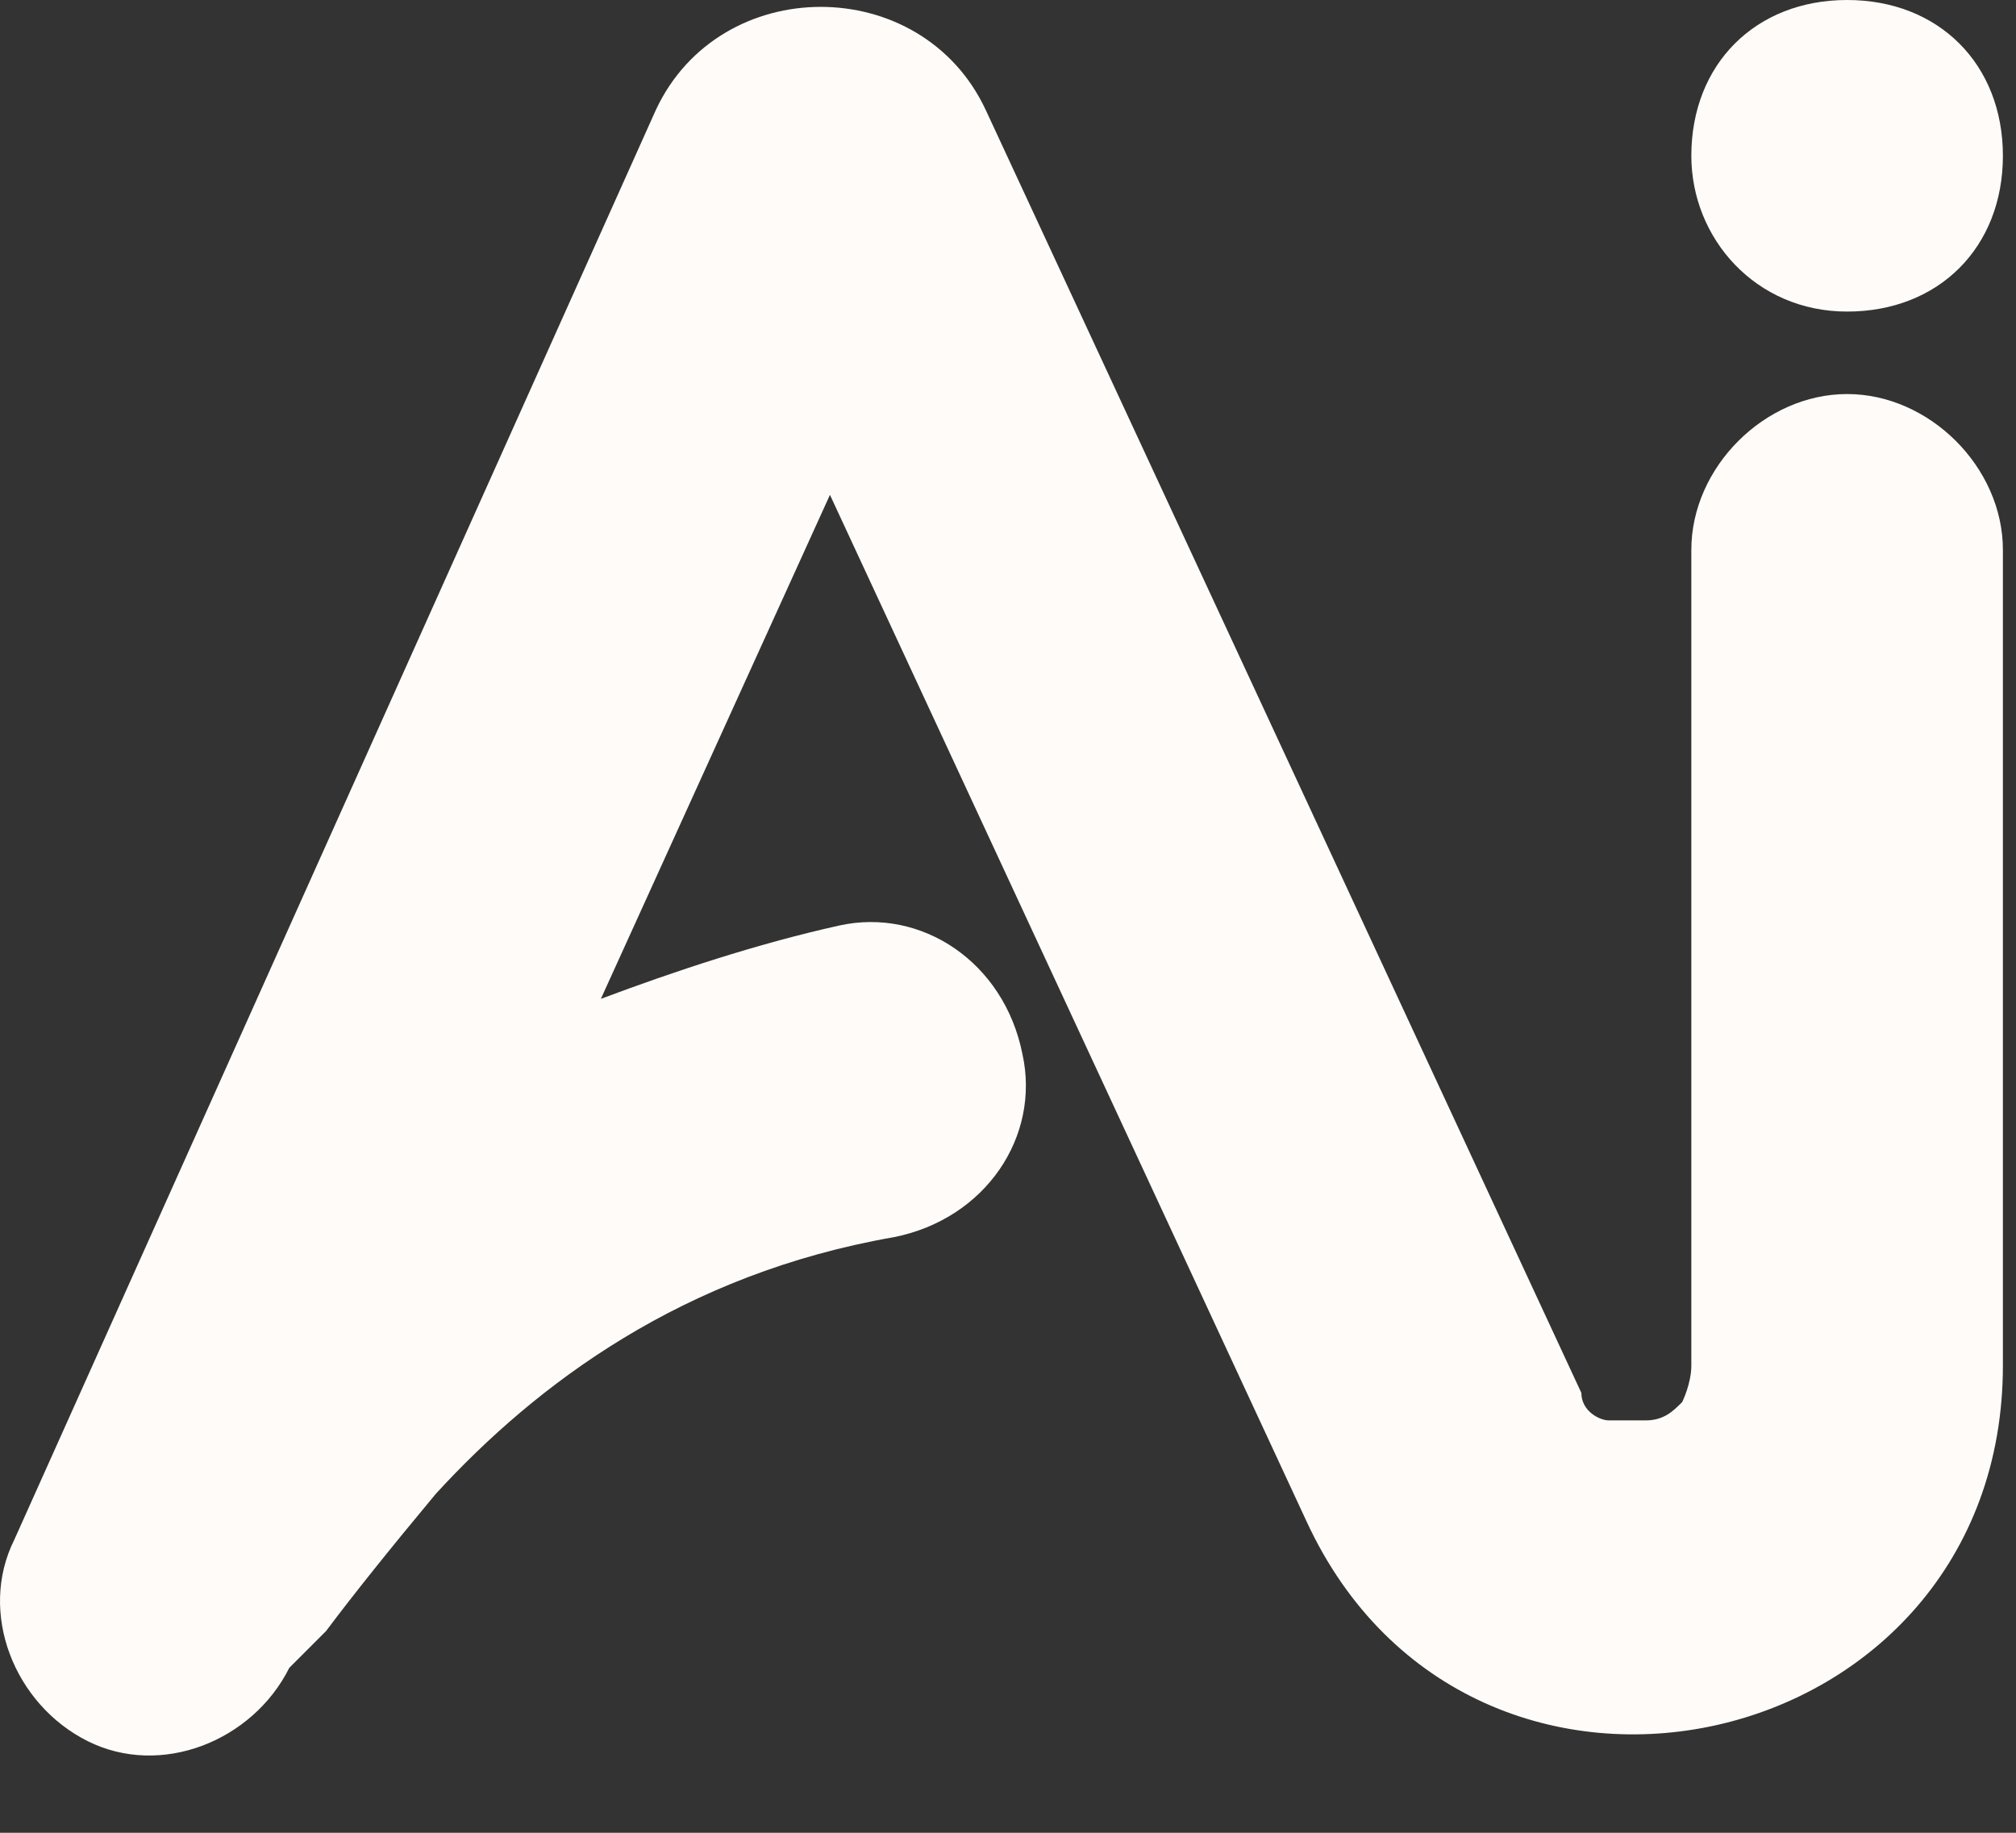 <?xml version="1.0" encoding="utf-8"?>
<svg xmlns="http://www.w3.org/2000/svg" width="22" height="20" viewBox="0 0 22 20" fill="none">
<rect x="0" y="0" width="22" height="20" fill="#333333" stroke="none"/>
<path d="M18.457 1.7C18.457 2.6 19.157 3.4 20.157 3.4C21.157 3.4 21.857 2.7 21.857 1.7C21.857 0.7 21.157 0 20.157 0C19.157 0 18.457 0.7 18.457 1.7Z" fill="#FFFBF8"/>
<path fill-rule="evenodd" clip-rule="evenodd" d="M3.157 18.2C2.757 19 1.757 19.4 0.957 19C0.157 18.6 -0.243 17.6 0.157 16.8L7.157 1.2C7.857 -0.3 10.057 -0.3 10.757 1.2L17.257 15.2C17.257 15.4 17.457 15.5 17.557 15.5C17.657 15.5 17.757 15.5 17.957 15.5C18.157 15.5 18.257 15.4 18.357 15.3C18.357 15.3 18.457 15.1 18.457 14.9V6C18.457 5.1 19.257 4.3 20.157 4.3C21.057 4.3 21.857 5.1 21.857 6V14.9C21.857 19.2 16.057 20.5 14.257 16.6L9.057 5.4L6.557 10.9C7.357 10.6 8.257 10.3 9.157 10.1C10.057 9.9 10.957 10.5 11.157 11.5C11.357 12.4 10.757 13.3 9.757 13.5C7.457 13.9 5.857 15.1 4.757 16.3C4.257 16.9 3.857 17.4 3.557 17.8" fill="#FFFBF8"/>
</svg>